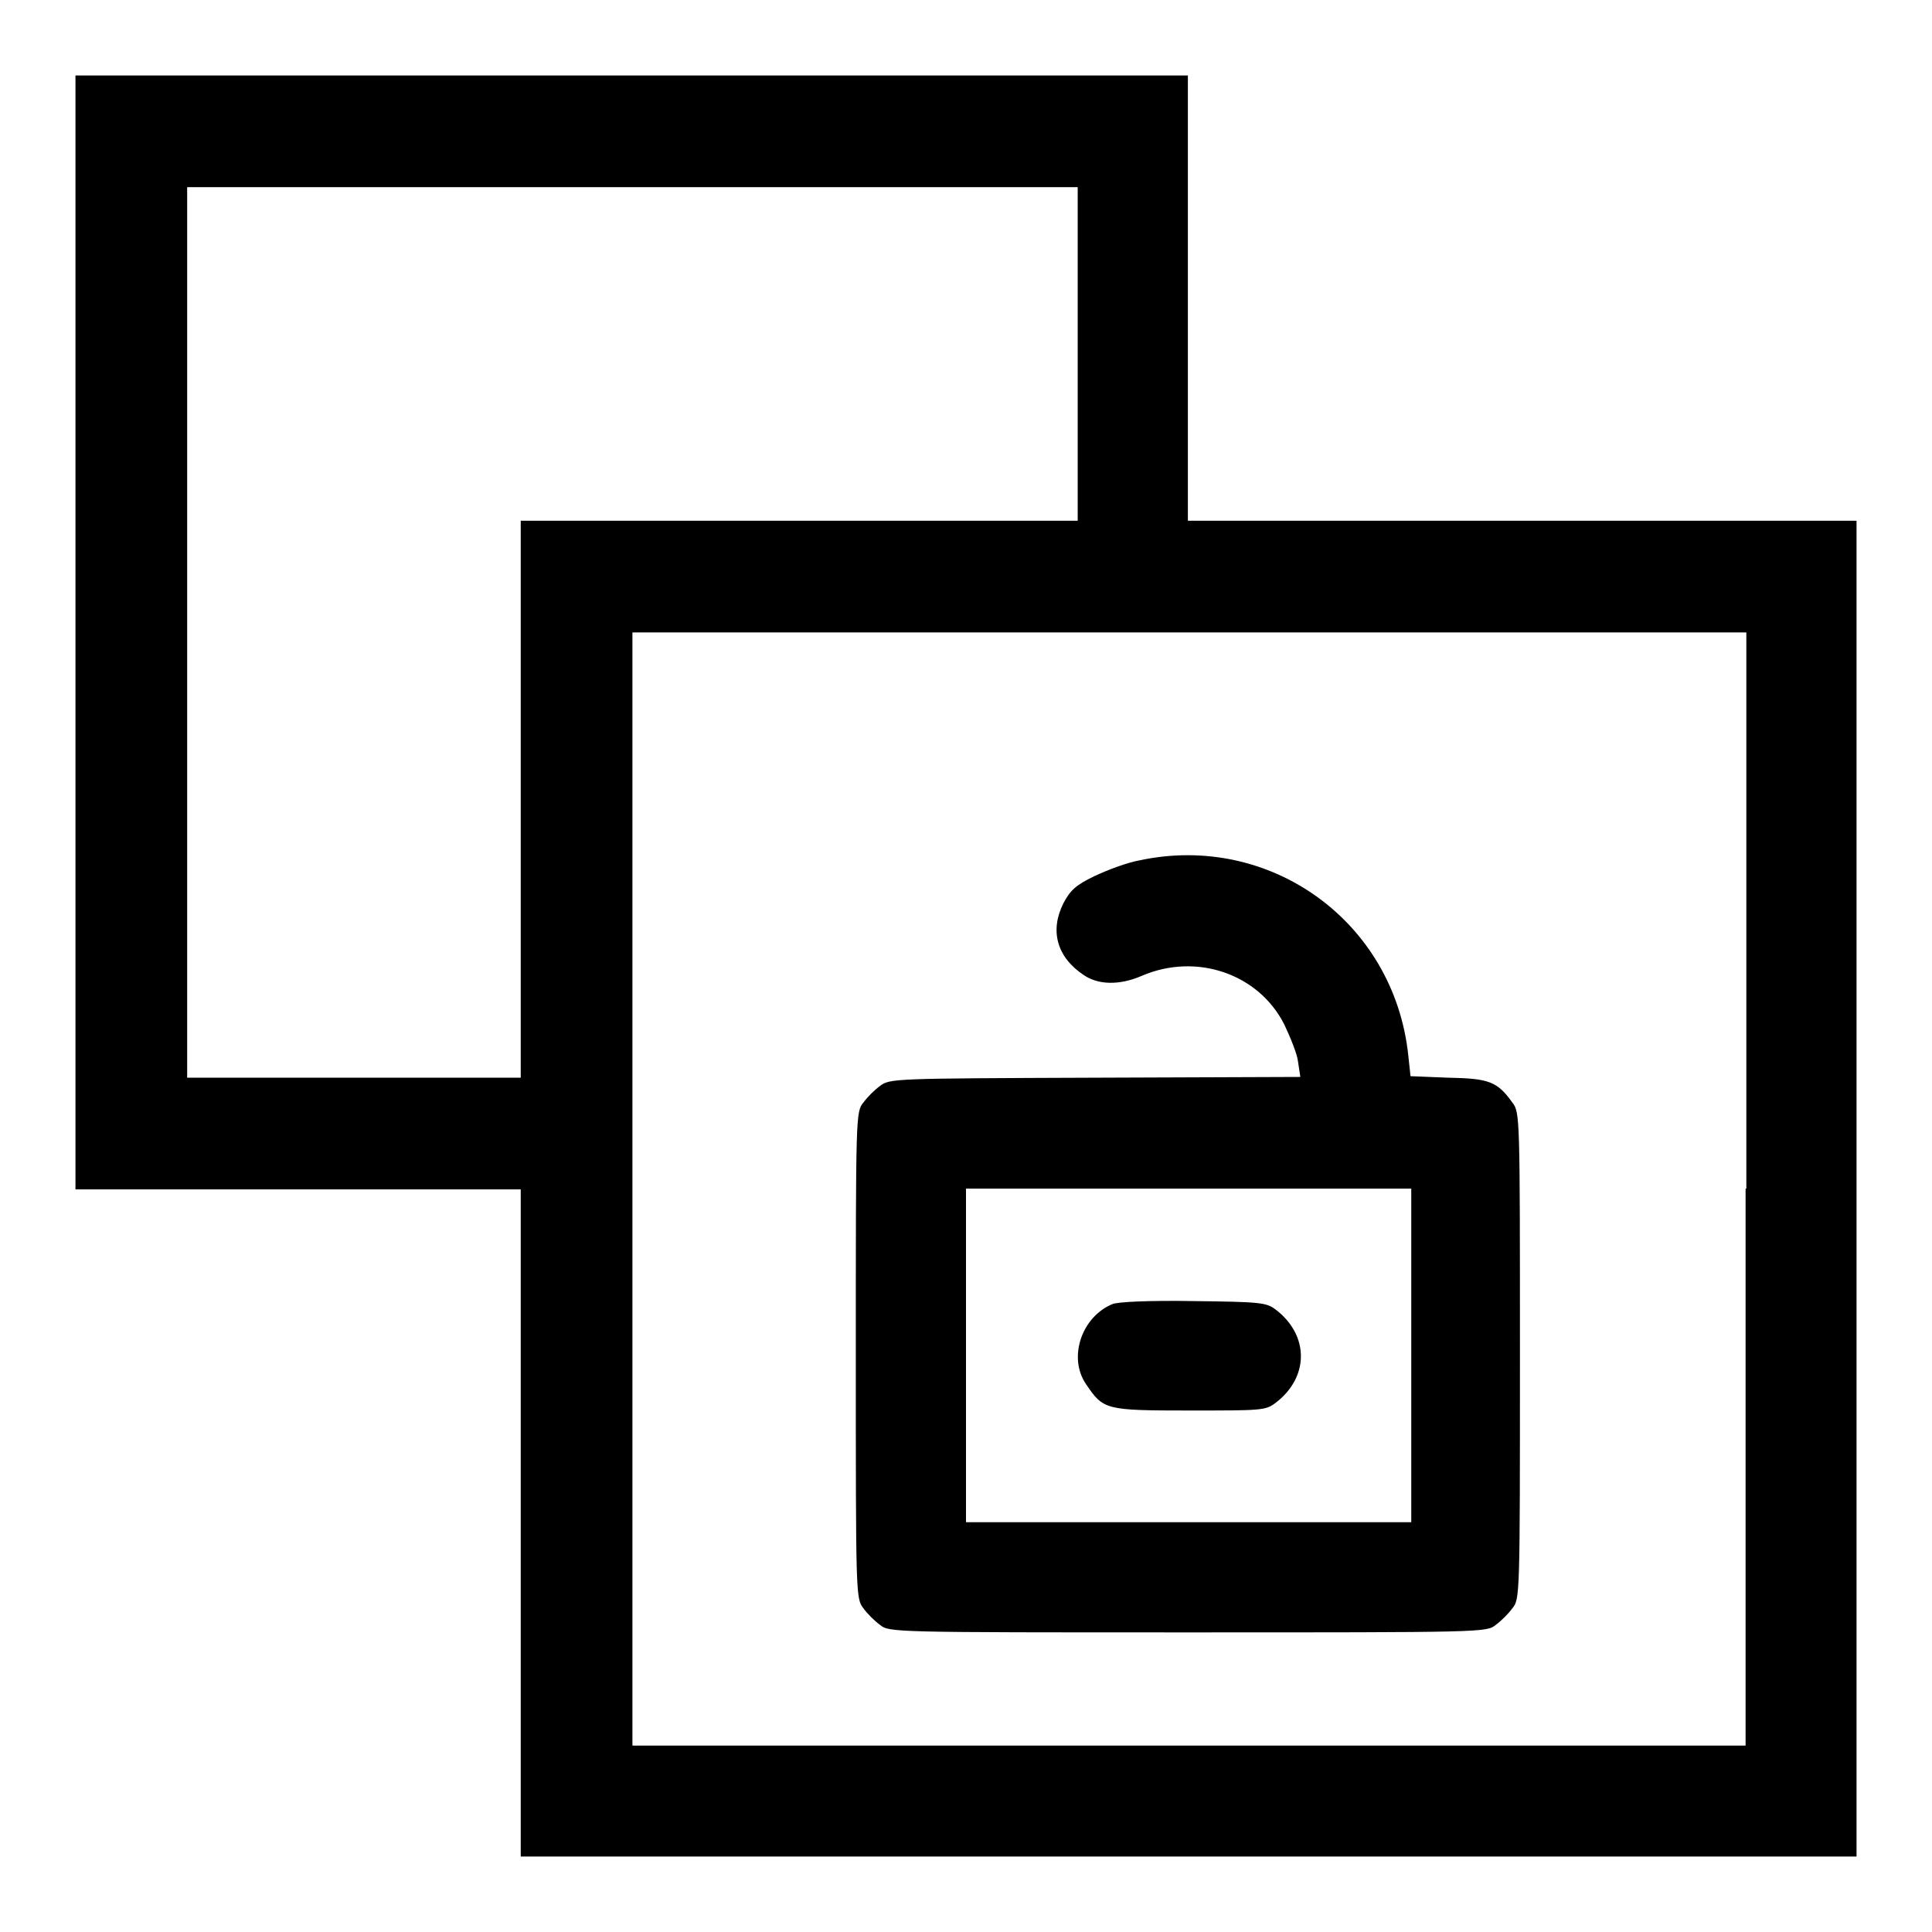 <?xml version="1.0" encoding="utf-8"?>
<!-- Svg Vector Icons : http://www.onlinewebfonts.com/icon -->
<!DOCTYPE svg PUBLIC "-//W3C//DTD SVG 1.1//EN" "http://www.w3.org/Graphics/SVG/1.1/DTD/svg11.dtd">
<svg version="1.1" xmlns="http://www.w3.org/2000/svg" xmlns:xlink="http://www.w3.org/1999/xlink" x="0px" y="0px" viewBox="0 0 256 256" enable-background="new 0 0 256 256" xml:space="preserve">
<g><g><g><path fill="#000000" d="M10,83.8v73.8h29.5H69v44.3V246h88.5H246v-88.5V69h-44.3h-44.3V39.5V10H83.8H10V83.8z M142.8,46.9V69h-36.9H69v36.9v36.9H46.9H24.8v-59v-59h59h59V46.9z M231.3,157.5v73.8h-73.8H83.8v-73.8V83.8h73.8h73.8V157.5z"/><path fill="#000000" d="M151,114c-1.7,0.3-4.3,1.3-6,2.1c-2.5,1.2-3.2,1.9-4.1,3.6c-1.8,3.6-0.9,7.1,2.7,9.5c1.9,1.3,4.7,1.4,7.7,0.1c7.2-3.1,15.5-0.3,18.9,6.5c0.8,1.7,1.7,3.9,1.8,4.9l0.3,2l-27.2,0.1c-26.7,0.1-27.2,0.1-28.5,1.1c-0.7,0.5-1.7,1.5-2.2,2.2c-1,1.2-1,1.7-1,33.5s0,32.2,1,33.5c0.5,0.7,1.5,1.7,2.2,2.2c1.2,1,1.6,1,40.8,1s39.6,0,40.8-1c0.7-0.5,1.7-1.5,2.2-2.2c1-1.2,1-1.7,1-33.5s0-32.2-1-33.5c-2-2.8-3.1-3.2-8.5-3.3l-5-0.2l-0.3-2.8C184.7,122.1,168.3,110.3,151,114z M187,179.6v22.1h-29.5H128v-22.1v-22.1h29.5H187V179.6z"/><path fill="#000000" d="M147.4,172.8c-4.1,1.7-5.9,7.1-3.5,10.6c2.3,3.4,2.5,3.5,13.7,3.5c9.5,0,10.1,0,11.4-1c4.5-3.4,4.5-9,0-12.4c-1.2-0.9-2-1-10.8-1.1C152.3,172.3,148.1,172.5,147.4,172.8z"/></g></g></g>
</svg>
